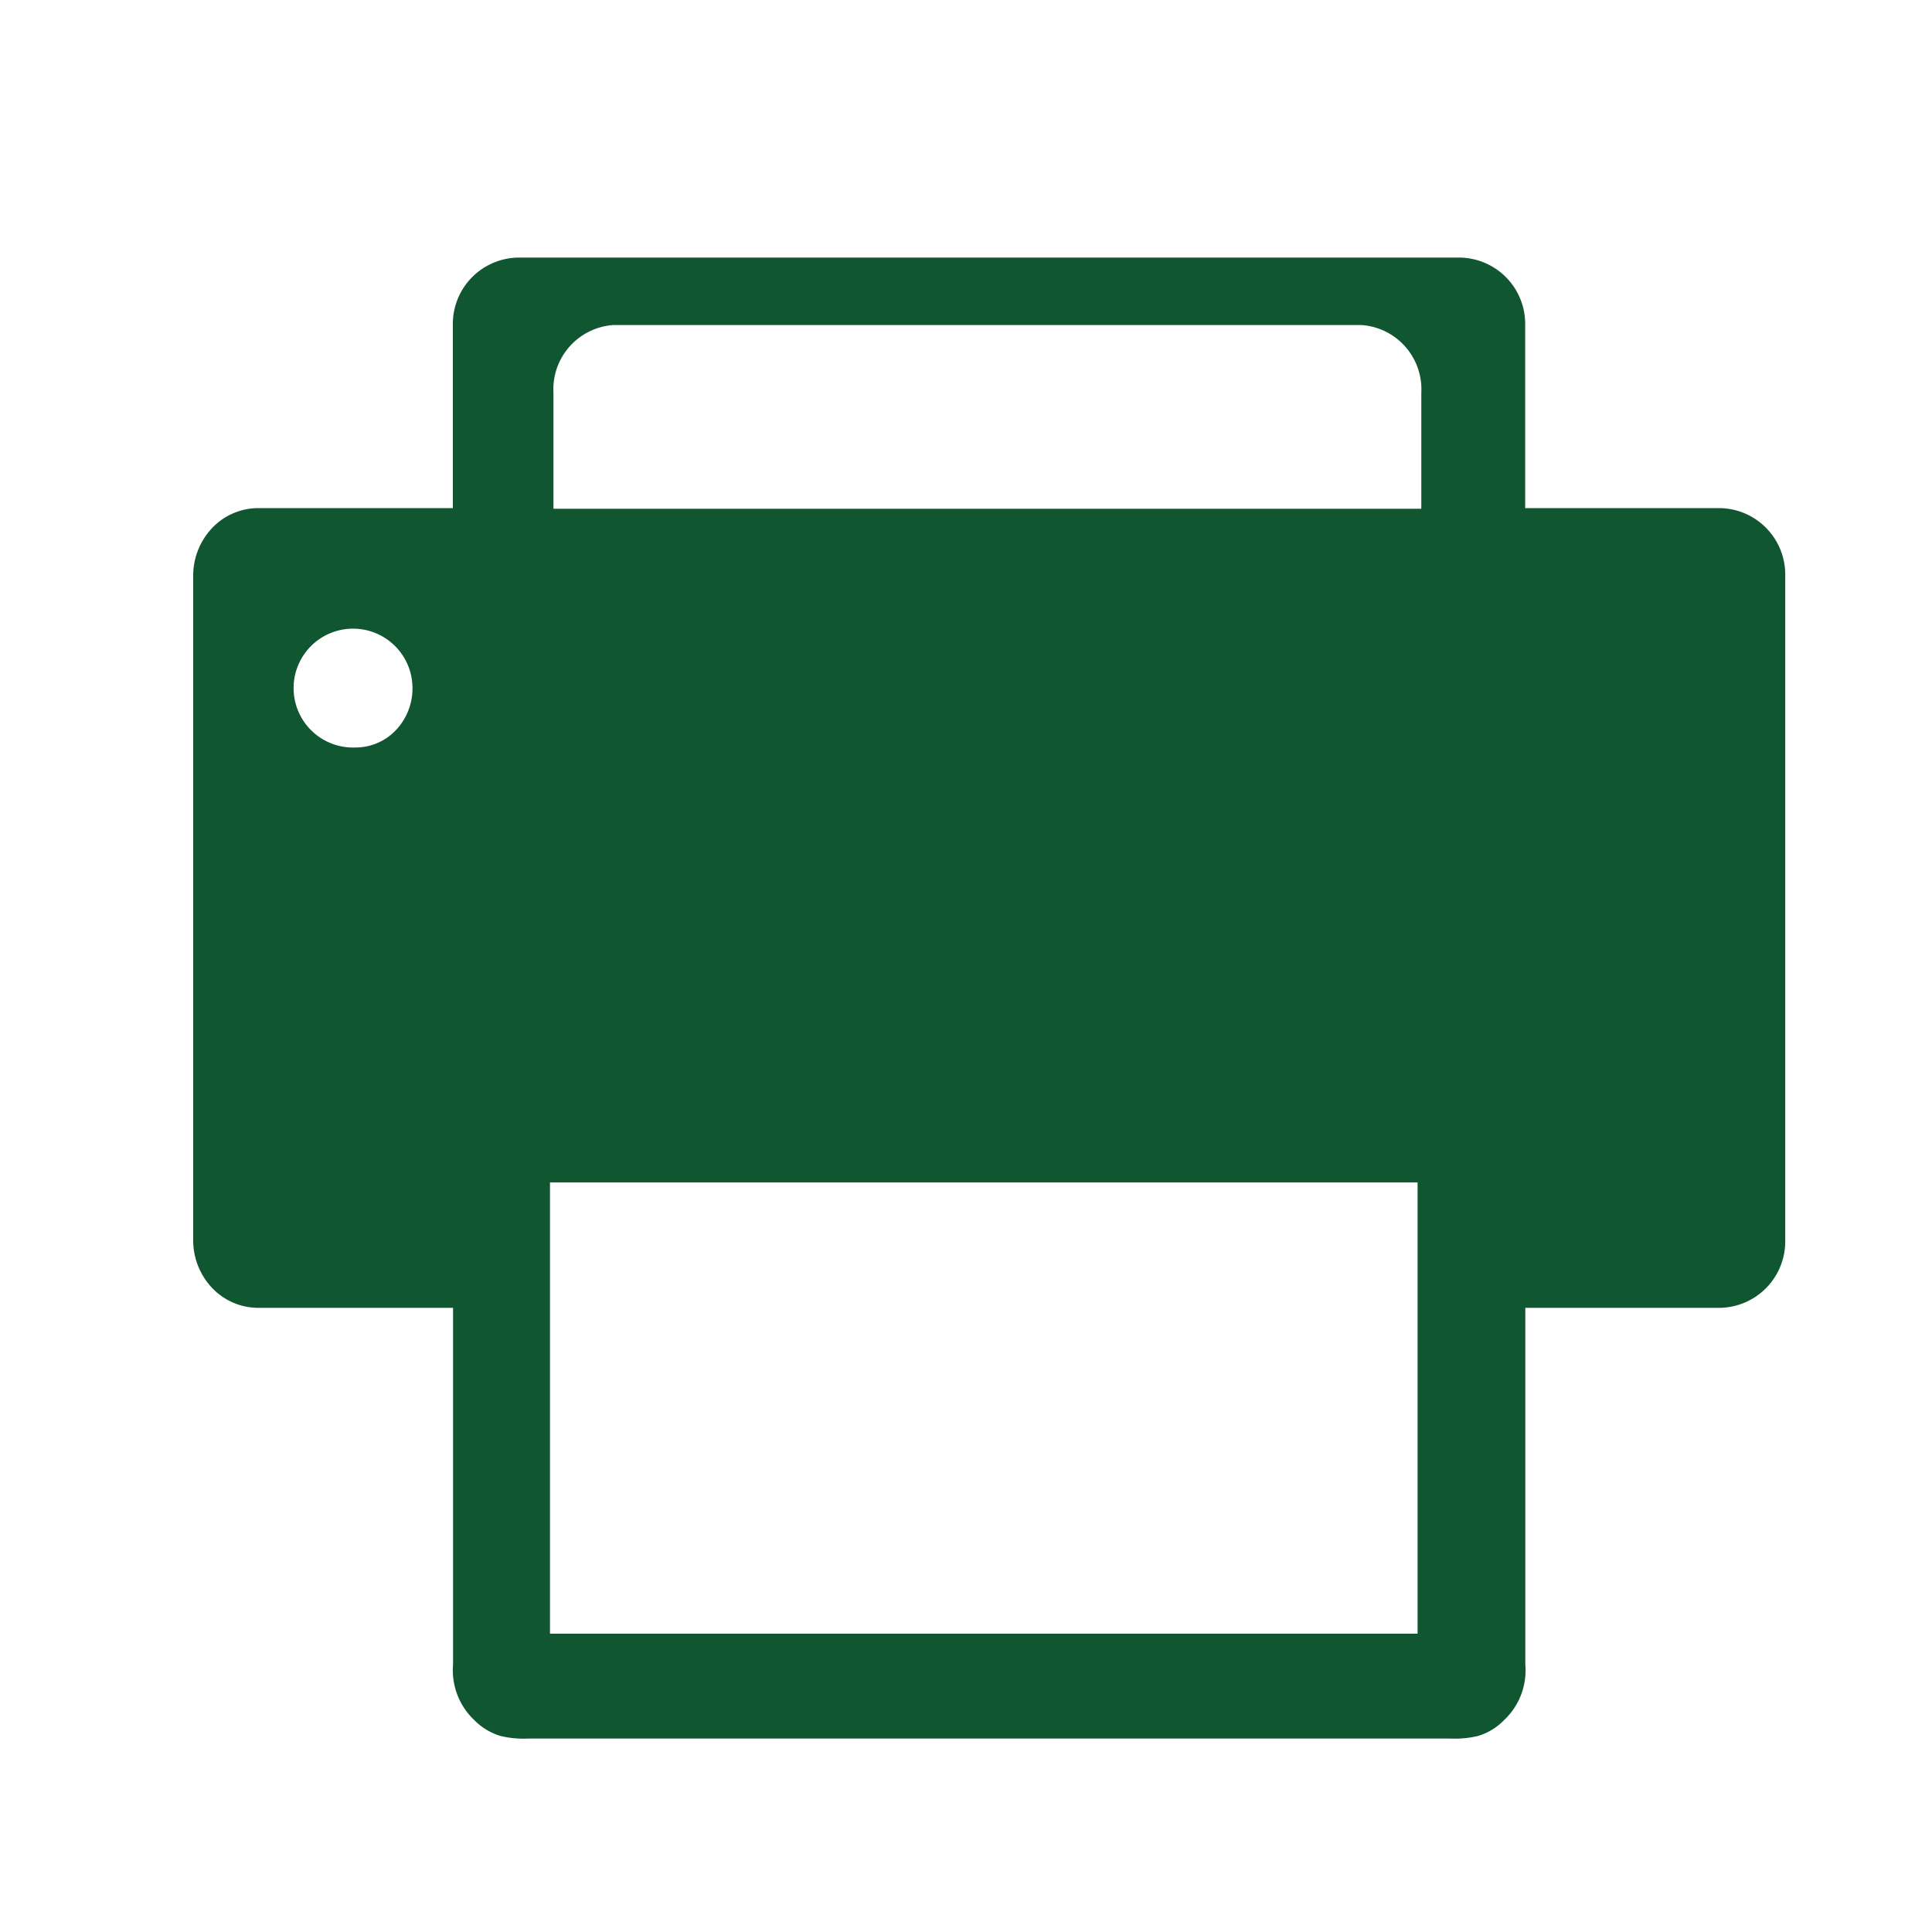 <svg xmlns="http://www.w3.org/2000/svg" xmlns:xlink="http://www.w3.org/1999/xlink" width="30" height="30" viewBox="0 0 30 30">
  <defs>
    <clipPath id="clip-fax">
      <rect width="30" height="30"/>
    </clipPath>
  </defs>
  <g id="fax" clip-path="url(#clip-fax)">
    <g id="contatti_pv_icon_fax_centredil" data-name="contatti pv_icon_fax_centredil" transform="translate(3 4)">
      <path id="icon_fax_centredil" d="M43.27,36.06H40.243V33.221a1.03,1.03,0,0,0-1.008-1.051H24.6a1.03,1.03,0,0,0-1.008,1.051V36.06H20.568a.988.988,0,0,0-.714.309,1.074,1.074,0,0,0-.294.744v10.3a1.074,1.074,0,0,0,.29.752.988.988,0,0,0,.718.313h3.027v5.54a1.064,1.064,0,0,0,.328.86.96.96,0,0,0,.409.248,1.533,1.533,0,0,0,.438.04h14.3a1.558,1.558,0,0,0,.44-.04.943.943,0,0,0,.407-.248,1.058,1.058,0,0,0,.328-.86v-5.54H43.27a1.032,1.032,0,0,0,1.011-1.053V37.113A1.032,1.032,0,0,0,43.27,36.06ZM22.08,39.777a.923.923,0,1,1,.885-.919.939.939,0,0,1-.259.651.864.864,0,0,1-.625.268ZM38.572,53.538H25.1V46.531H38.572Zm.055-17.468H25.154v-1.8a1,1,0,0,1,.93-1.053H37.7a1,1,0,0,1,.93,1.053V36.06Zm.609,0" transform="translate(-19.56 -32.17)" fill="#0f5631"/>
    </g>
  </g>
</svg>

